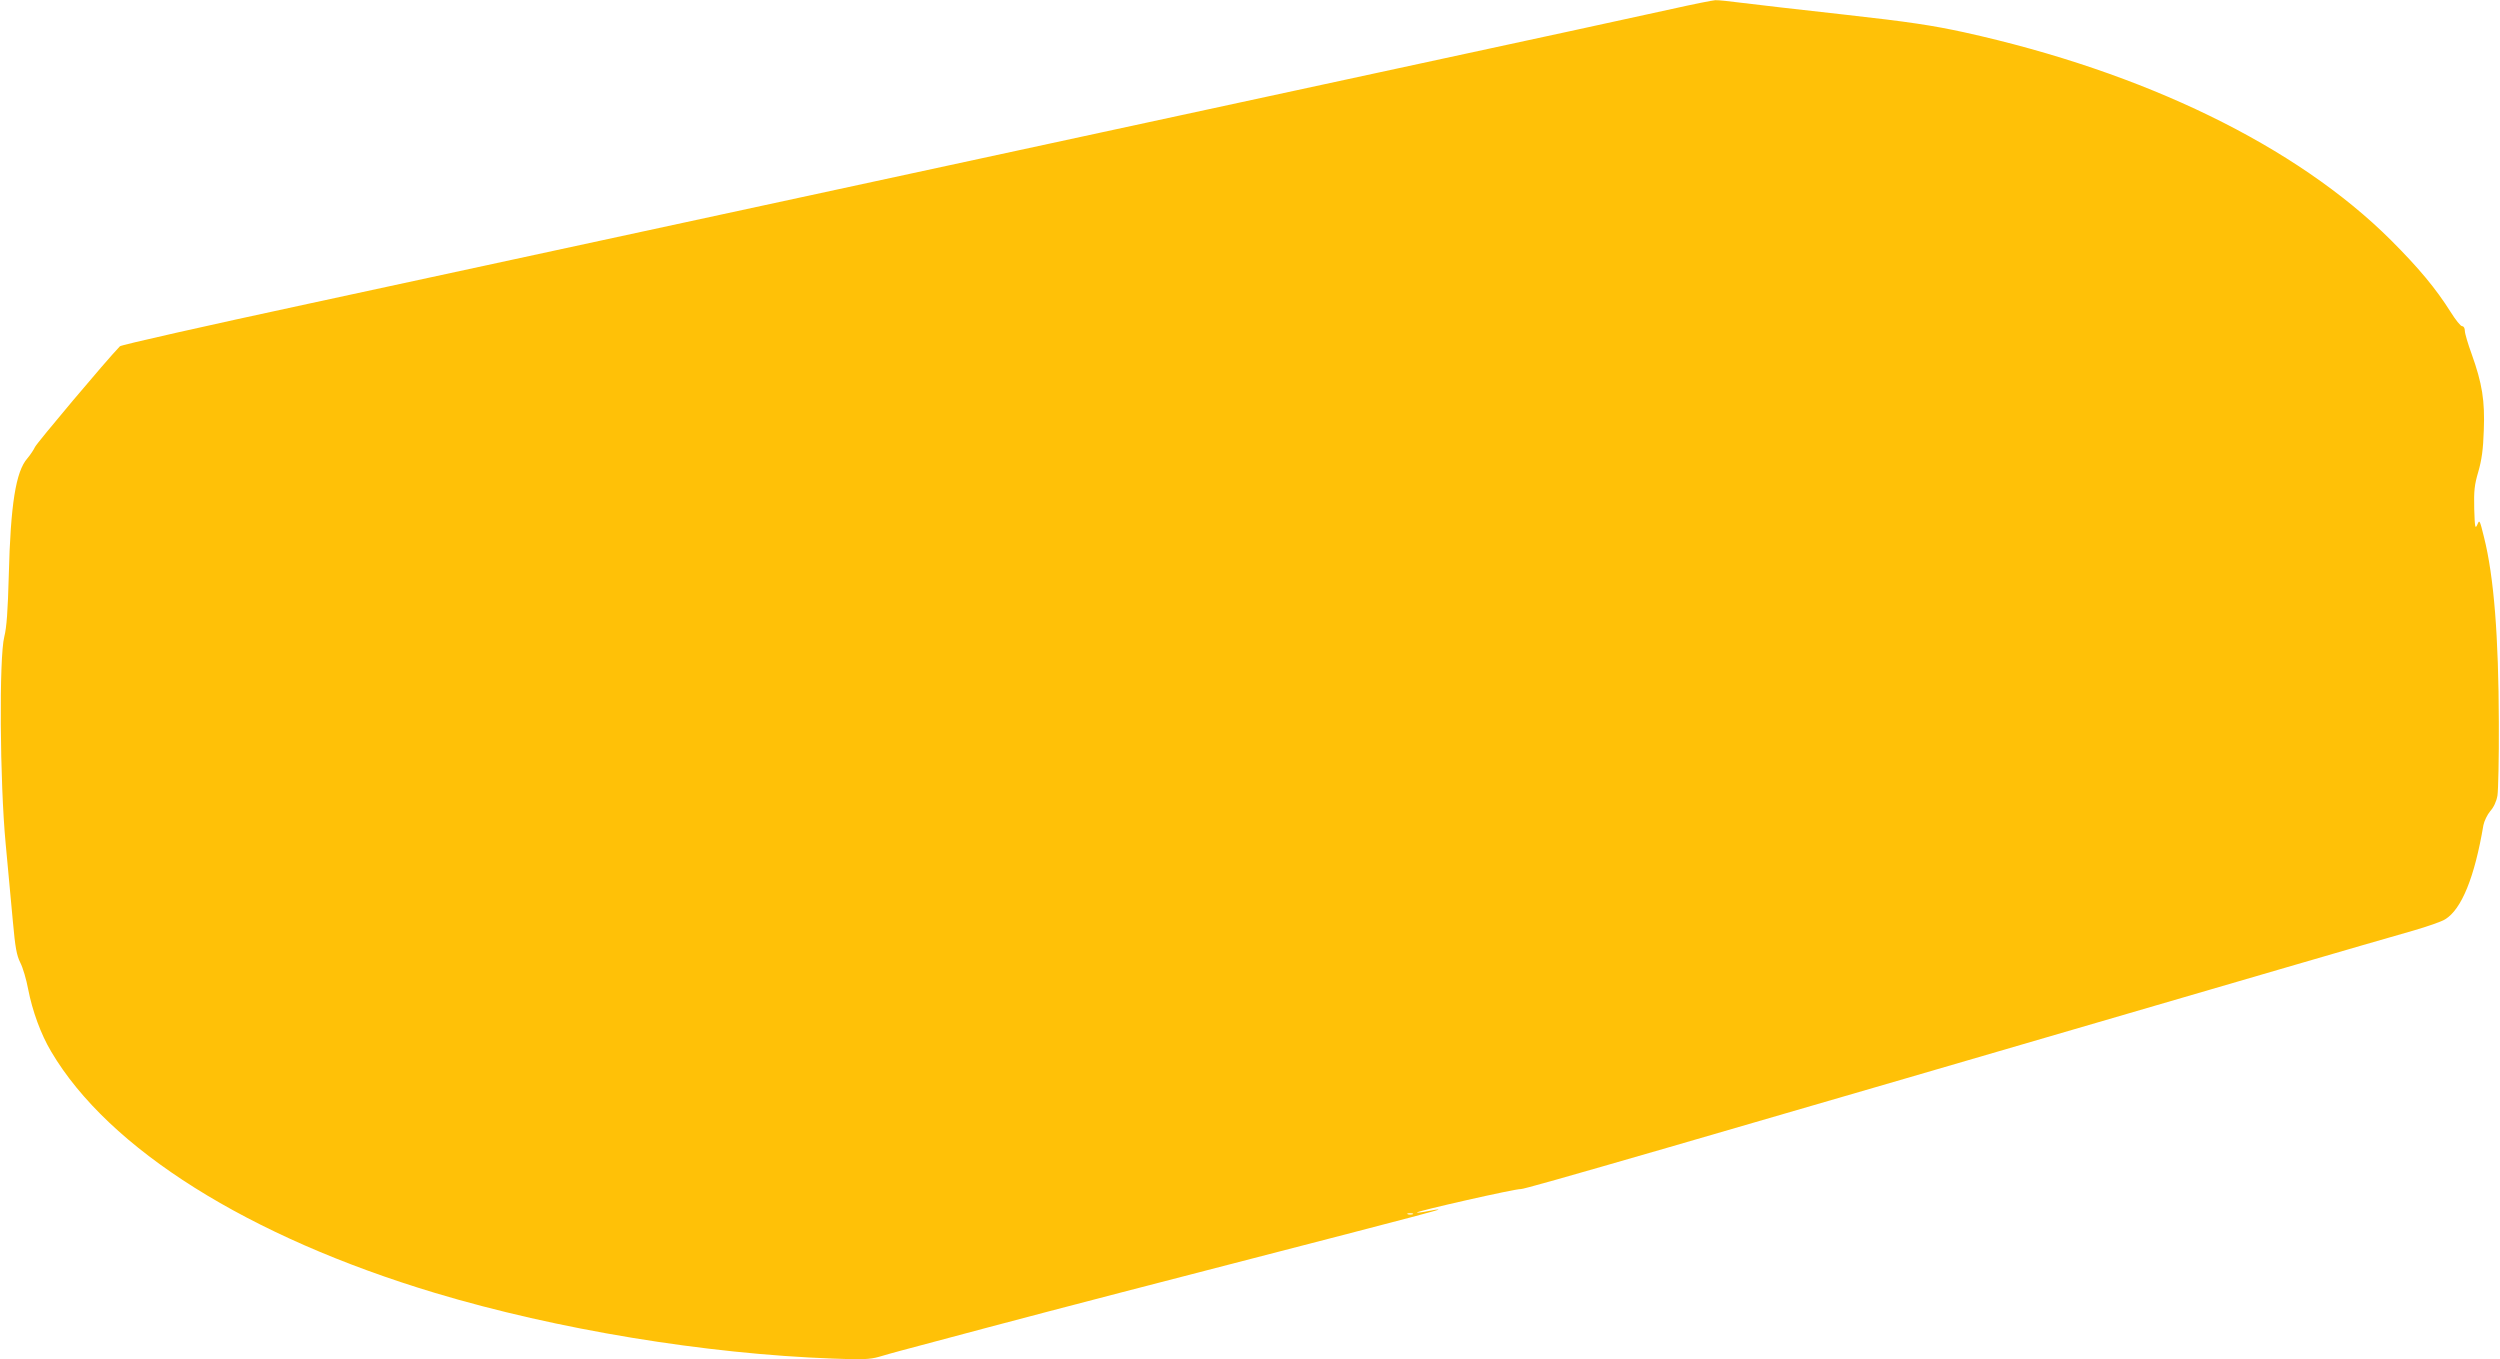 <?xml version="1.0" standalone="no"?>
<!DOCTYPE svg PUBLIC "-//W3C//DTD SVG 20010904//EN"
 "http://www.w3.org/TR/2001/REC-SVG-20010904/DTD/svg10.dtd">
<svg version="1.0" xmlns="http://www.w3.org/2000/svg"
 width="1280pt" height="696pt" viewBox="0 0 1280 696"
 preserveAspectRatio="xMidYMid meet">
<g transform="translate(0,696) scale(0.1,-0.1)"
fill="#ffc107" stroke="none">
<path d="M8560 6914 c-107 -24 -780 -170 -1495 -324 -715 -154 -1361 -294
-1435 -310 -129 -28 -2032 -439 -4050 -875 -525 -113 -960 -211 -966 -218 -69
-71 -428 -498 -435 -516 -6 -13 -23 -39 -39 -58 -59 -67 -86 -236 -95 -598 -5
-185 -11 -267 -23 -315 -27 -104 -23 -744 7 -1060 12 -129 29 -309 37 -399 12
-132 19 -172 38 -210 13 -25 31 -86 40 -135 22 -113 65 -231 118 -320 294
-499 1011 -949 1966 -1236 623 -187 1381 -312 2037 -336 150 -6 189 -4 235 9
30 9 80 23 110 31 30 8 233 62 450 120 380 101 823 216 1837 478 260 67 471
123 469 125 -1 2 -27 -2 -55 -8 -29 -6 -54 -9 -56 -7 -7 6 509 123 532 120 19
-2 771 216 3878 1123 308 90 619 180 690 200 72 21 145 46 164 58 84 51 151
215 196 482 4 21 20 54 35 72 18 20 32 50 37 80 4 26 8 194 7 373 -1 439 -25
748 -76 950 -22 89 -23 91 -34 64 -11 -25 -13 -15 -16 81 -2 93 1 122 21 190
17 59 25 114 28 211 6 152 -8 240 -62 391 -19 52 -35 106 -35 119 0 14 -6 24
-14 24 -8 0 -34 33 -59 73 -75 119 -162 224 -306 368 -483 481 -1261 860
-2186 1064 -162 35 -278 53 -610 90 -225 25 -461 52 -523 60 -62 8 -125 15
-140 14 -15 -1 -115 -21 -222 -45z m-1327 -6171 c-7 -2 -19 -2 -25 0 -7 3 -2
5 12 5 14 0 19 -2 13 -5z"/>
</g>
</svg>
